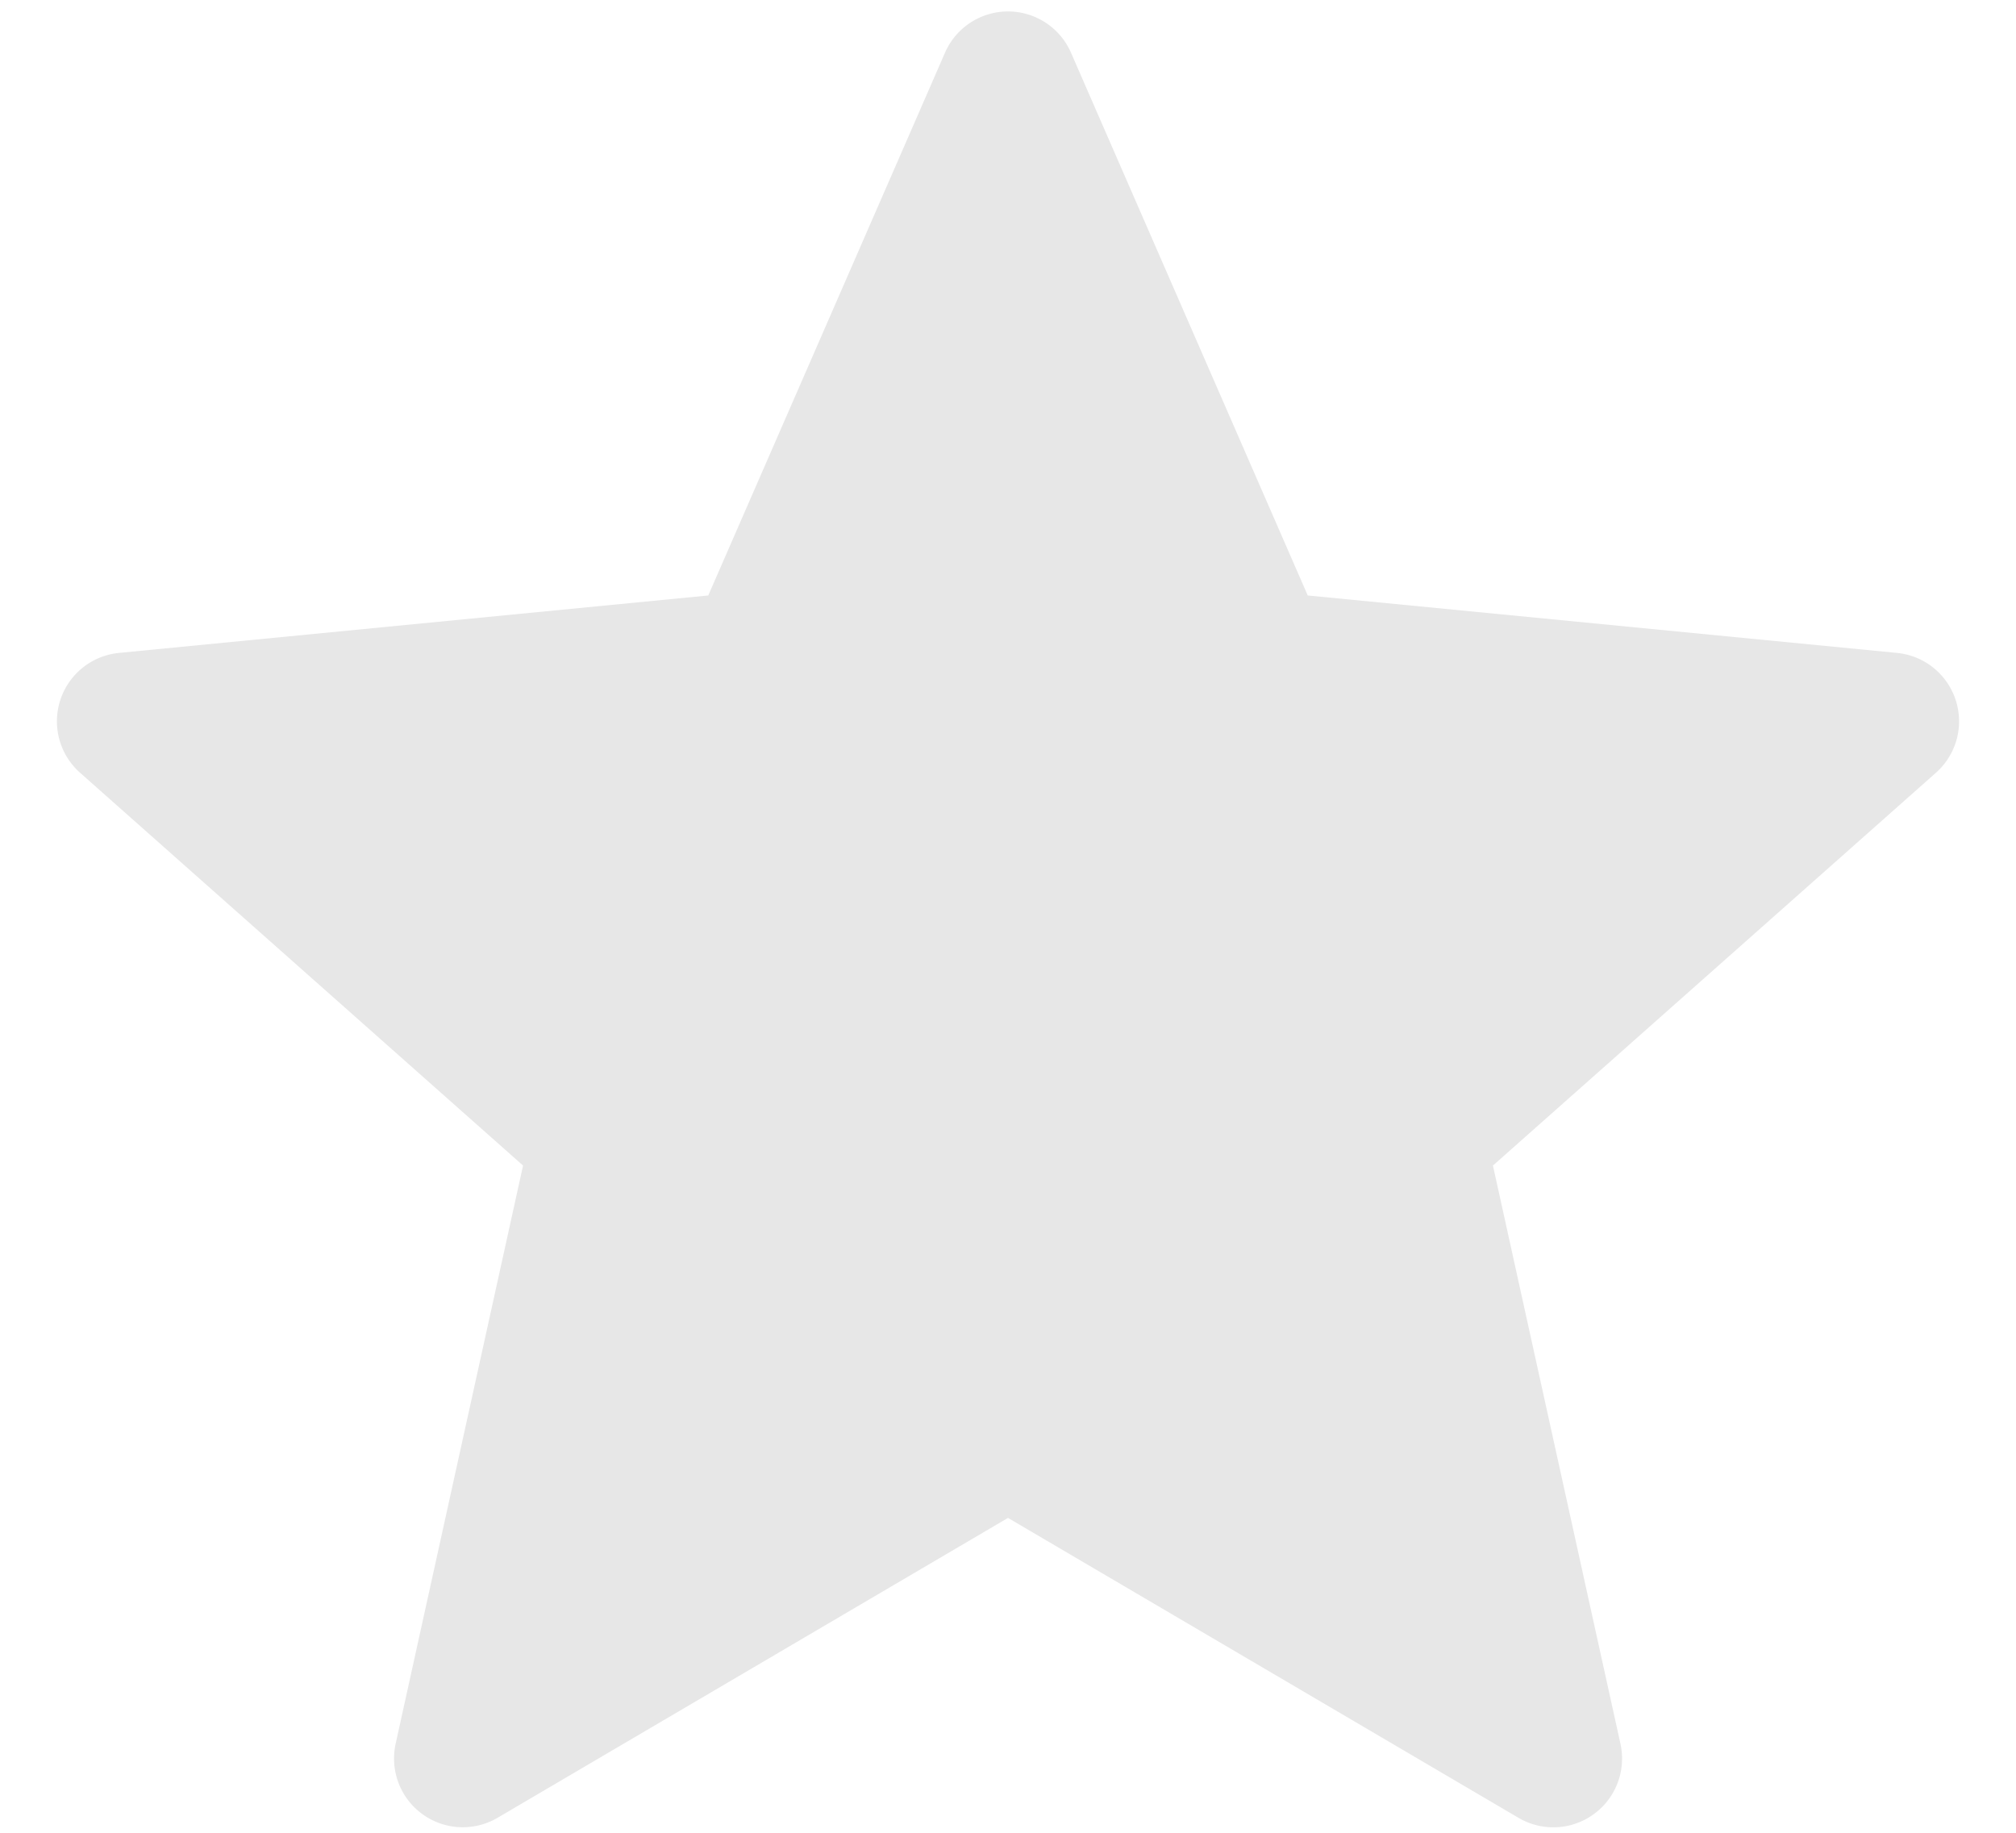 <svg width="22" height="20" viewBox="0 0 22 20" xmlns="http://www.w3.org/2000/svg">
    <path d="m11 16.564-5.573 3.274a.75.75 0 0 1-1.11-.807l1.391-6.312L.872 8.431a.75.75 0 0 1 .425-1.306l6.432-.627L10.313.574a.75.75 0 0 1 1.374 0l2.584 5.924 6.432.627a.75.75 0 0 1 .425 1.306l-4.836 4.288 1.392 6.312a.75.75 0 0 1-1.111.807L11 16.564z" fill="#E7E7E7" fill-rule="evenodd"/>
</svg>
